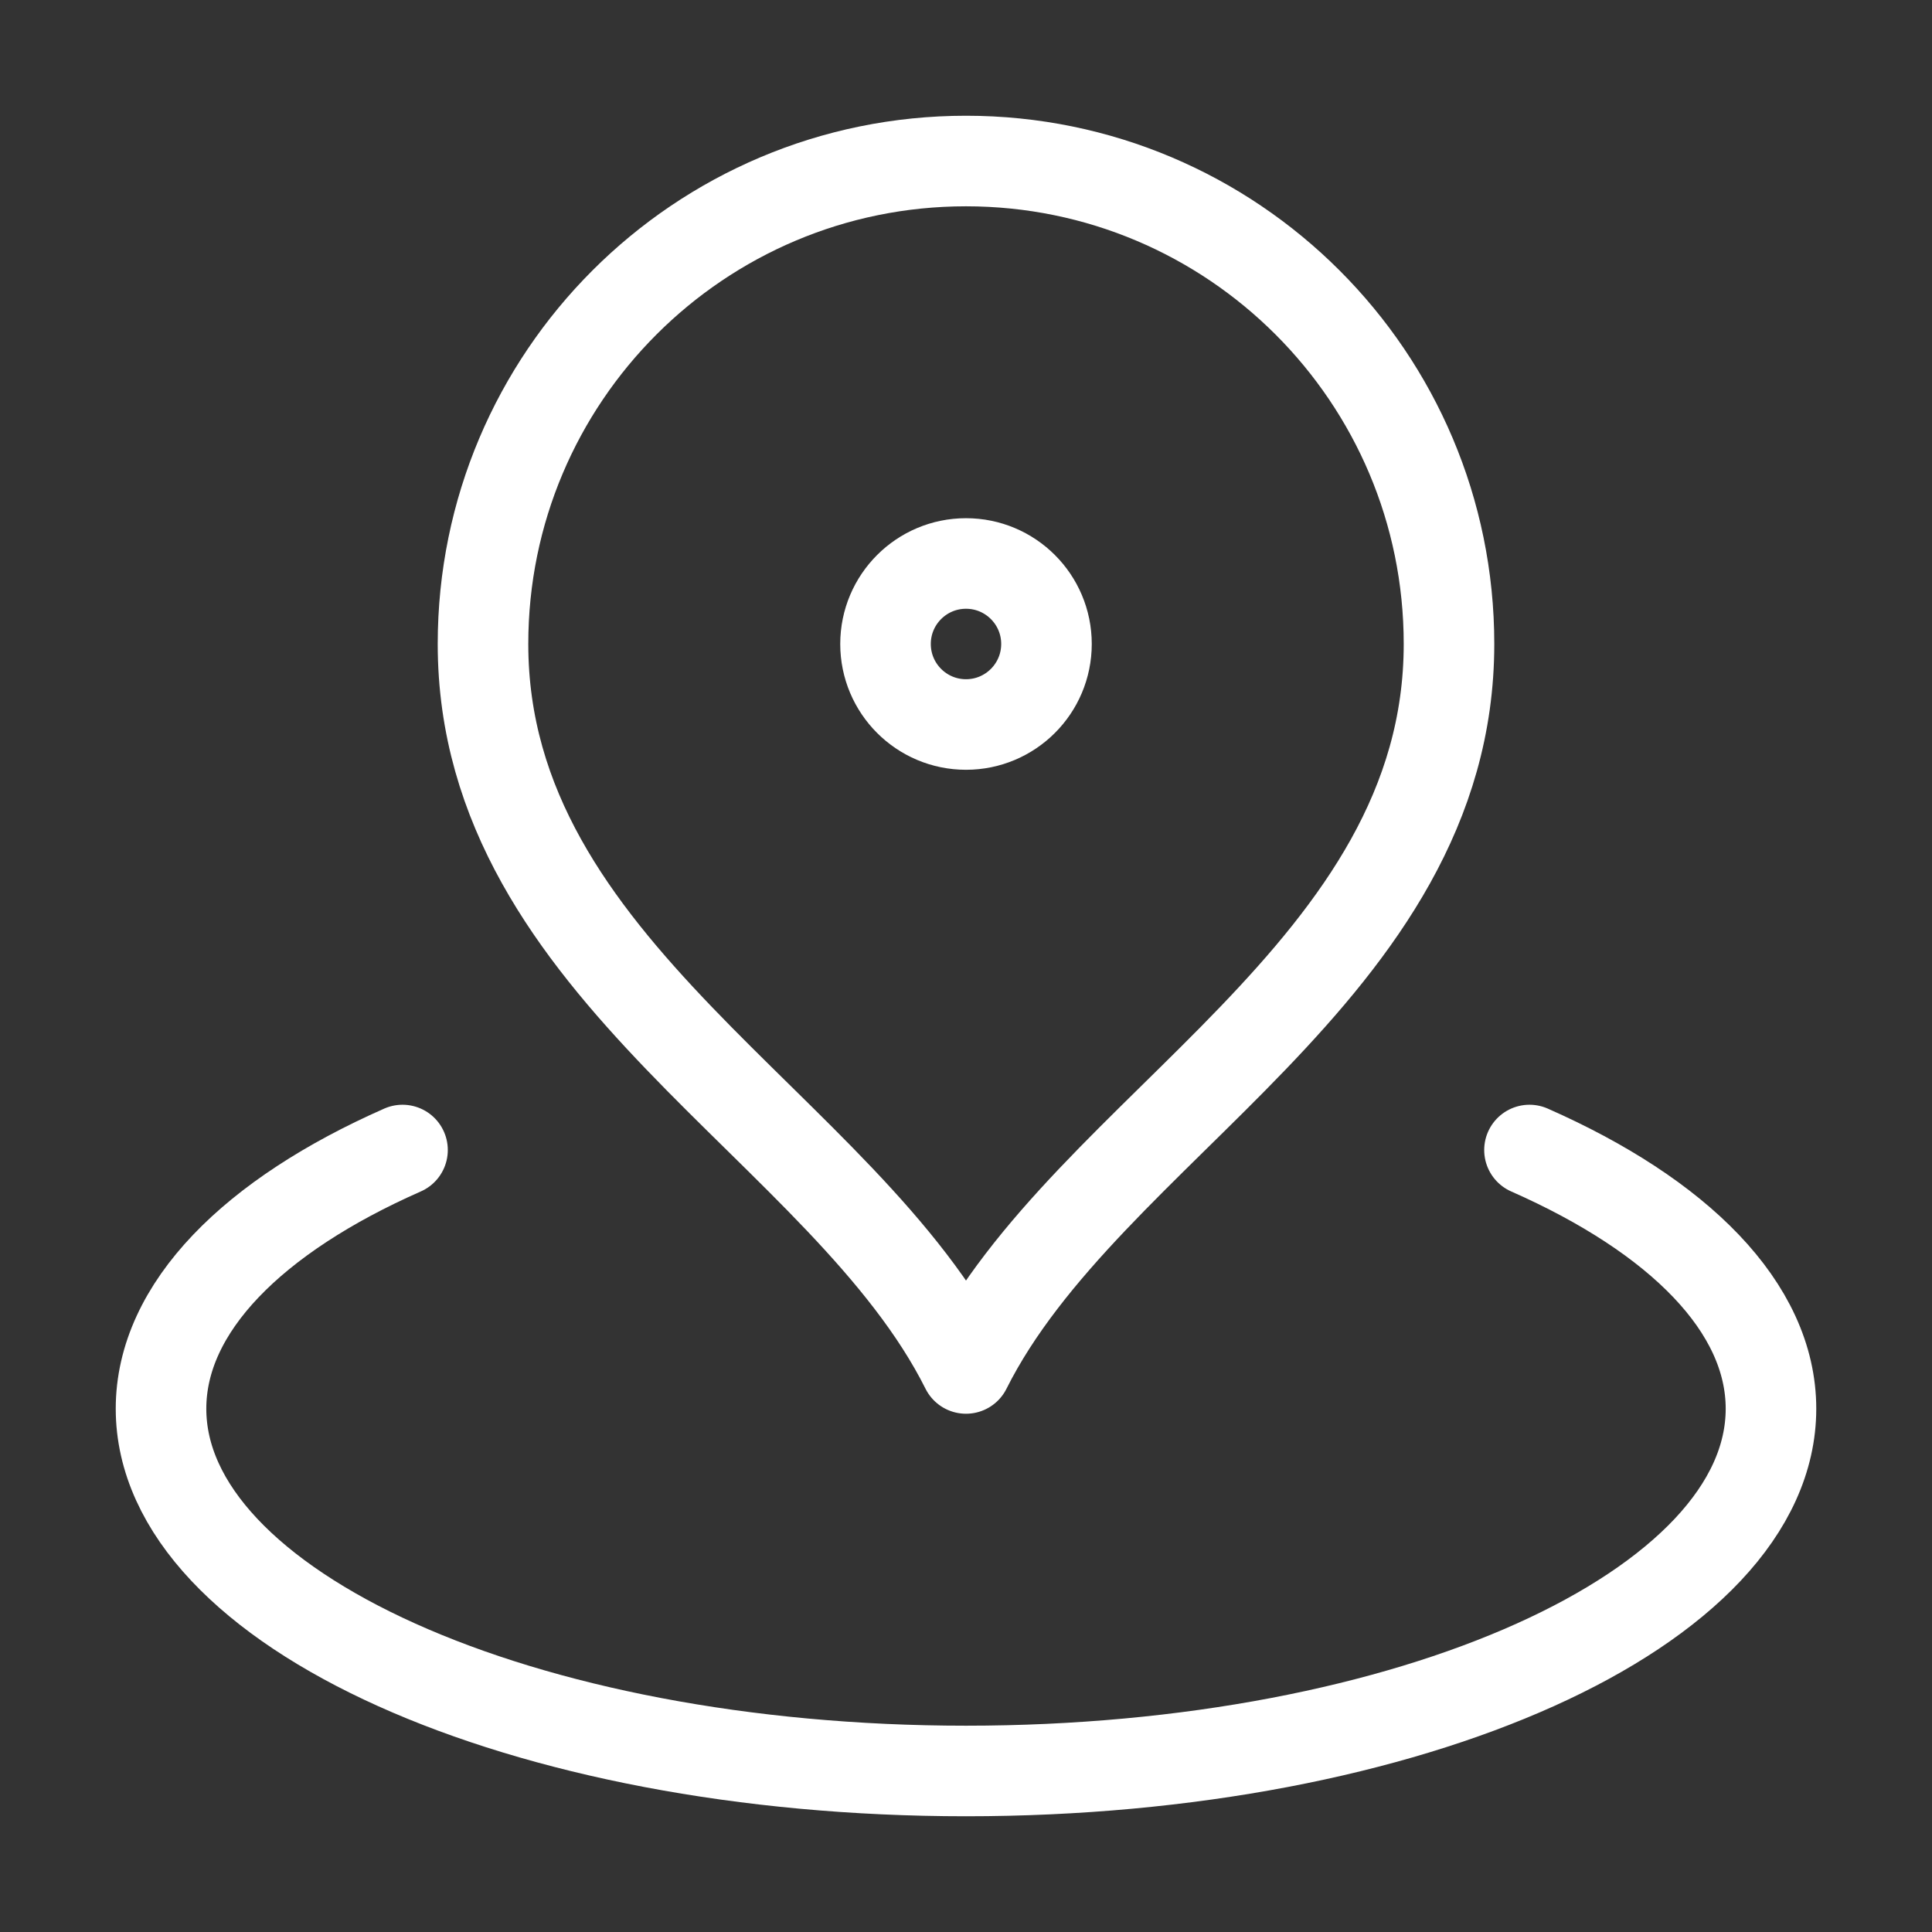 <?xml version="1.0" encoding="UTF-8"?> <svg xmlns="http://www.w3.org/2000/svg" width="32" height="32" viewBox="0 0 32 32" fill="none"><rect x="0" y="0" width="32" height="32" fill="#333333" stroke="none"/><path d="M6.667 19.048C4.198 20.137 2.667 21.655 2.667 23.333C2.667 26.647 8.636 29.333 16 29.333C23.364 29.333 29.333 26.647 29.333 23.333C29.333 21.655 27.802 20.137 25.333 19.048M24 10.666C24 16.085 18 18.666 16 22.666C14 18.666 8 16.085 8 10.666C8 6.248 11.582 2.667 16 2.667C20.418 2.667 24 6.248 24 10.666ZM17.333 10.666C17.333 11.403 16.736 12 16 12C15.264 12 14.667 11.403 14.667 10.666C14.667 9.93 15.264 9.333 16 9.333C16.736 9.333 17.333 9.93 17.333 10.666Z" stroke="white" stroke-width="1.5" stroke-linecap="round" stroke-linejoin="round"></path></svg> 